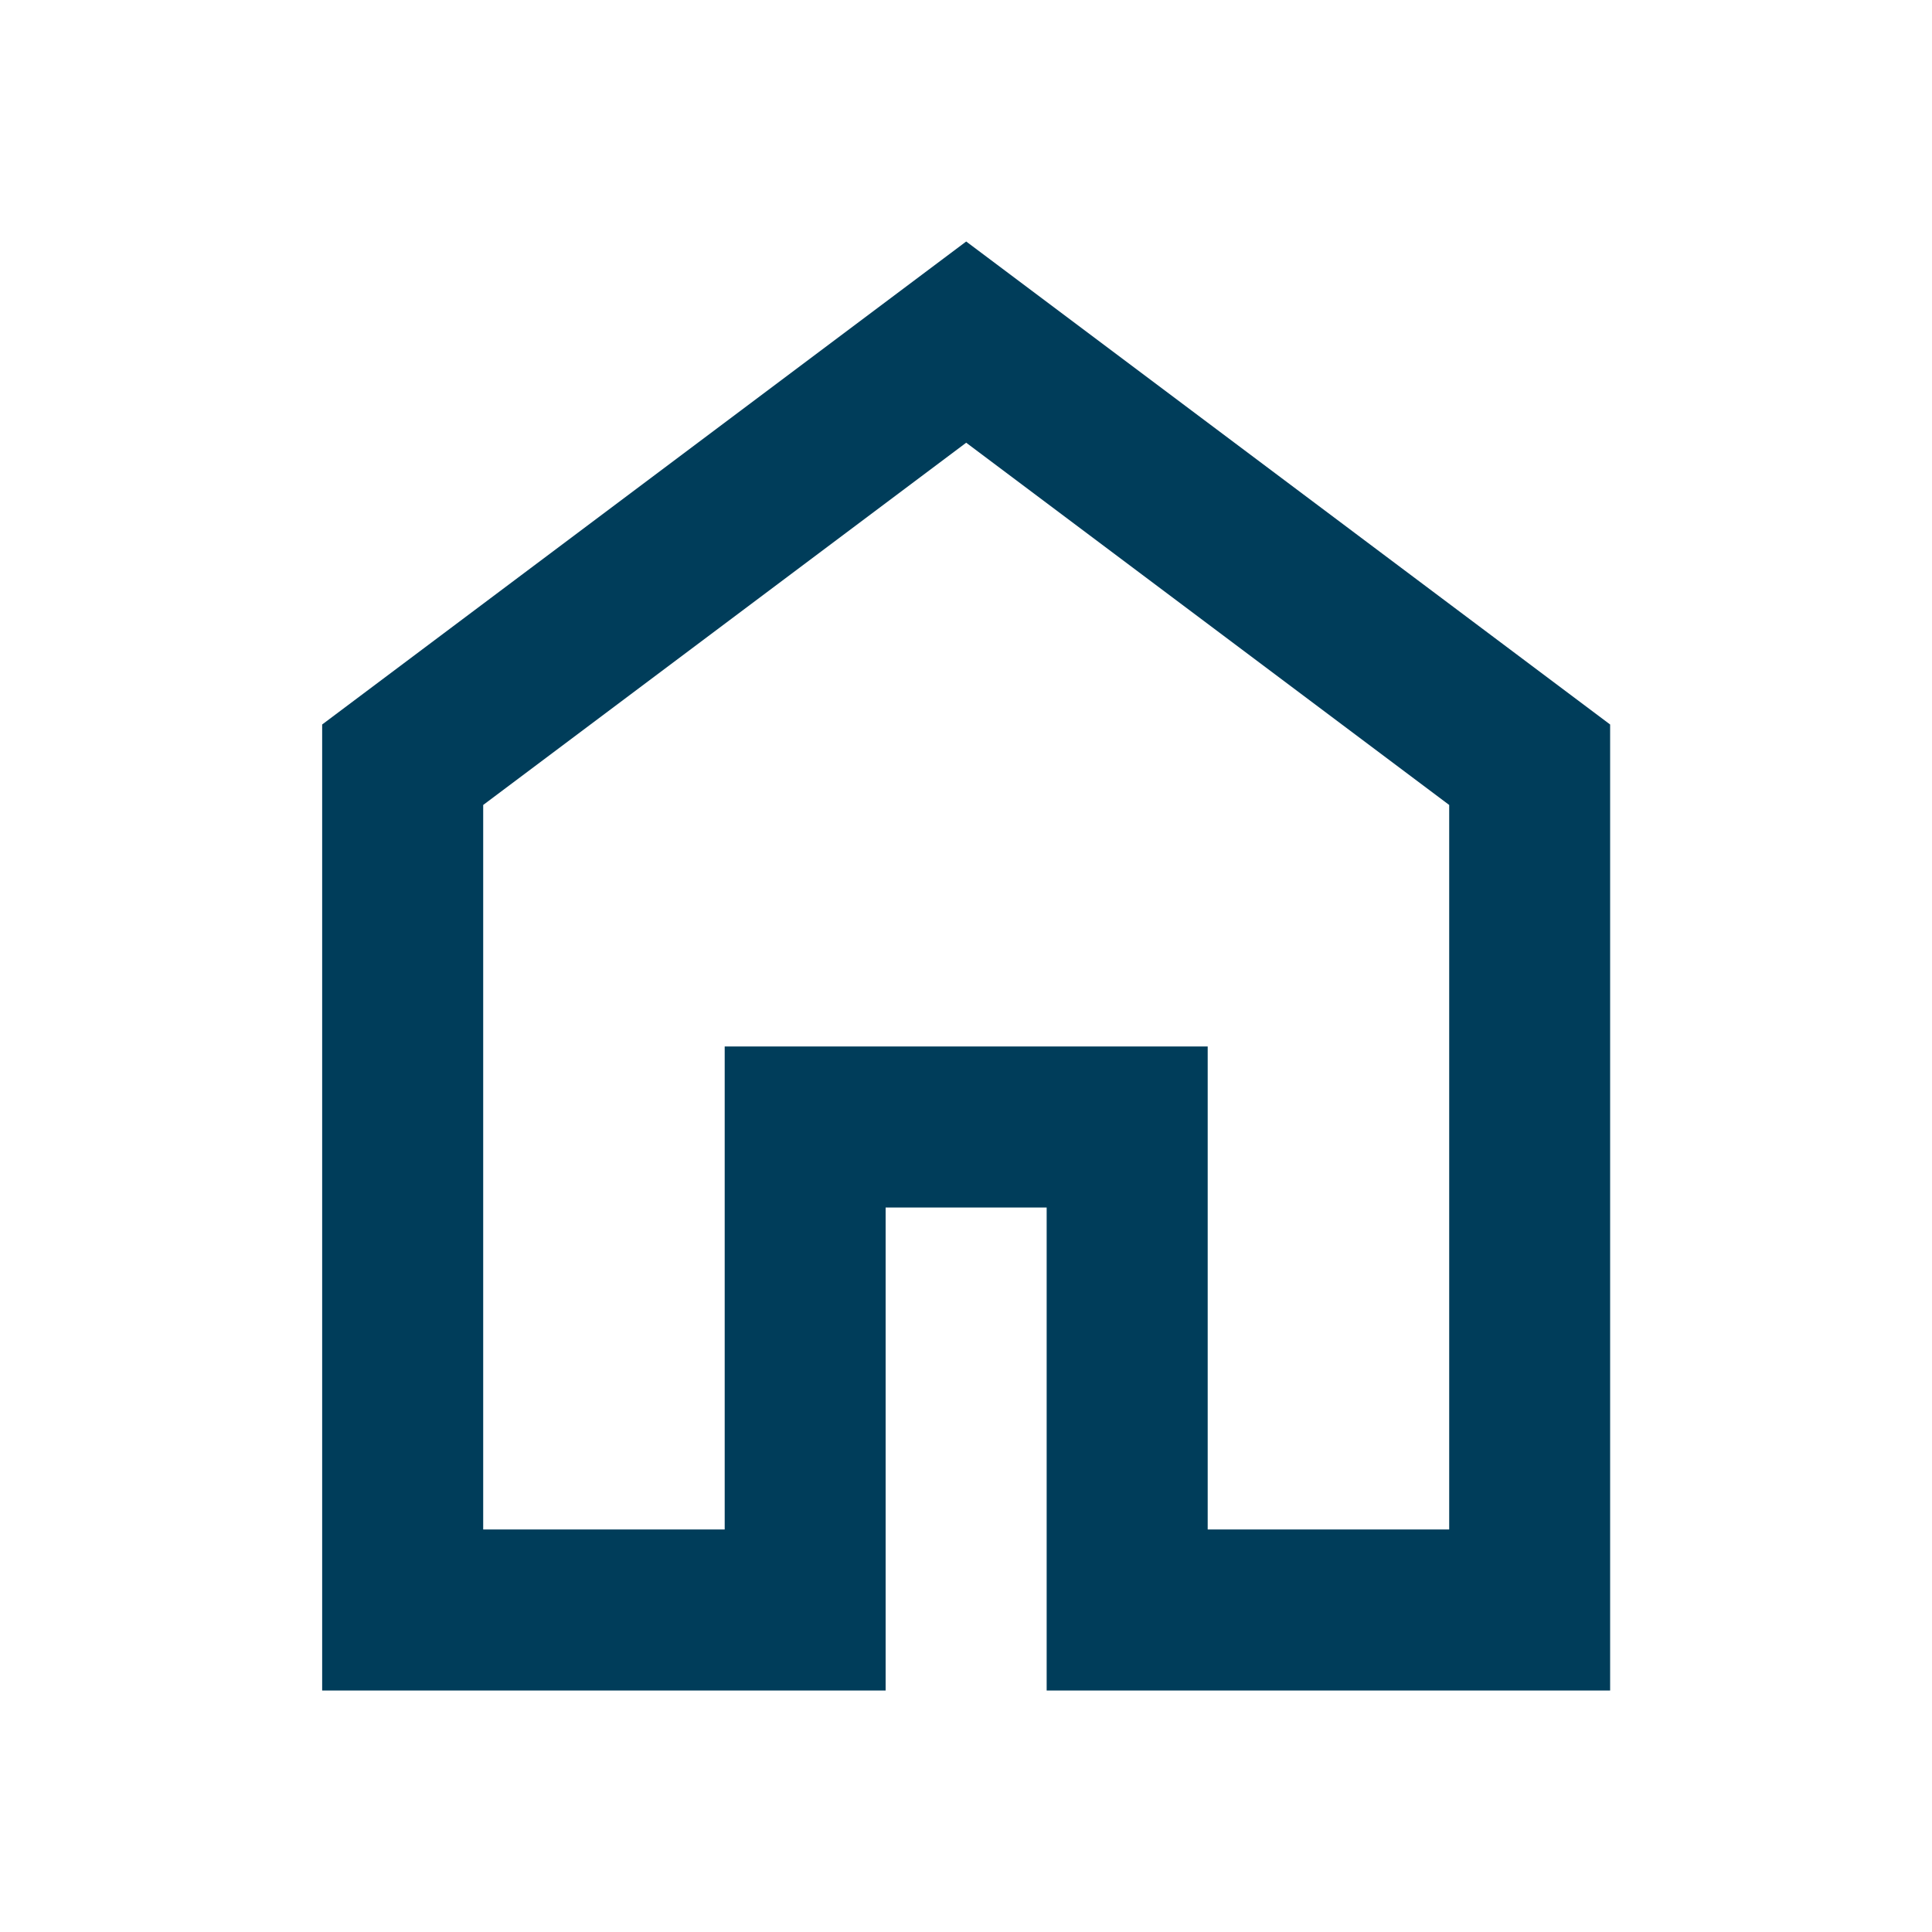 <svg width="20" height="20" viewBox="0 0 20 20" fill="none" xmlns="http://www.w3.org/2000/svg">
<g id="home">
<mask id="mask0_5229_907" style="mask-type:alpha" maskUnits="userSpaceOnUse" x="0" y="0" width="20" height="20">
<rect id="Bounding box" width="20" height="20" fill="#D9D9D9"/>
</mask>
<g mask="url(#mask0_5229_907)">
<path id="home_2" d="M5.002 15.833H7.502V10.833H12.502V15.833H15.002V8.333L10.002 4.583L5.002 8.333V15.833ZM3.335 17.5V7.5L10.002 2.5L16.668 7.5V17.5H10.835V12.5H9.168V17.5H3.335Z" fill="#003D5A"/>
</g>
</g>
</svg>
